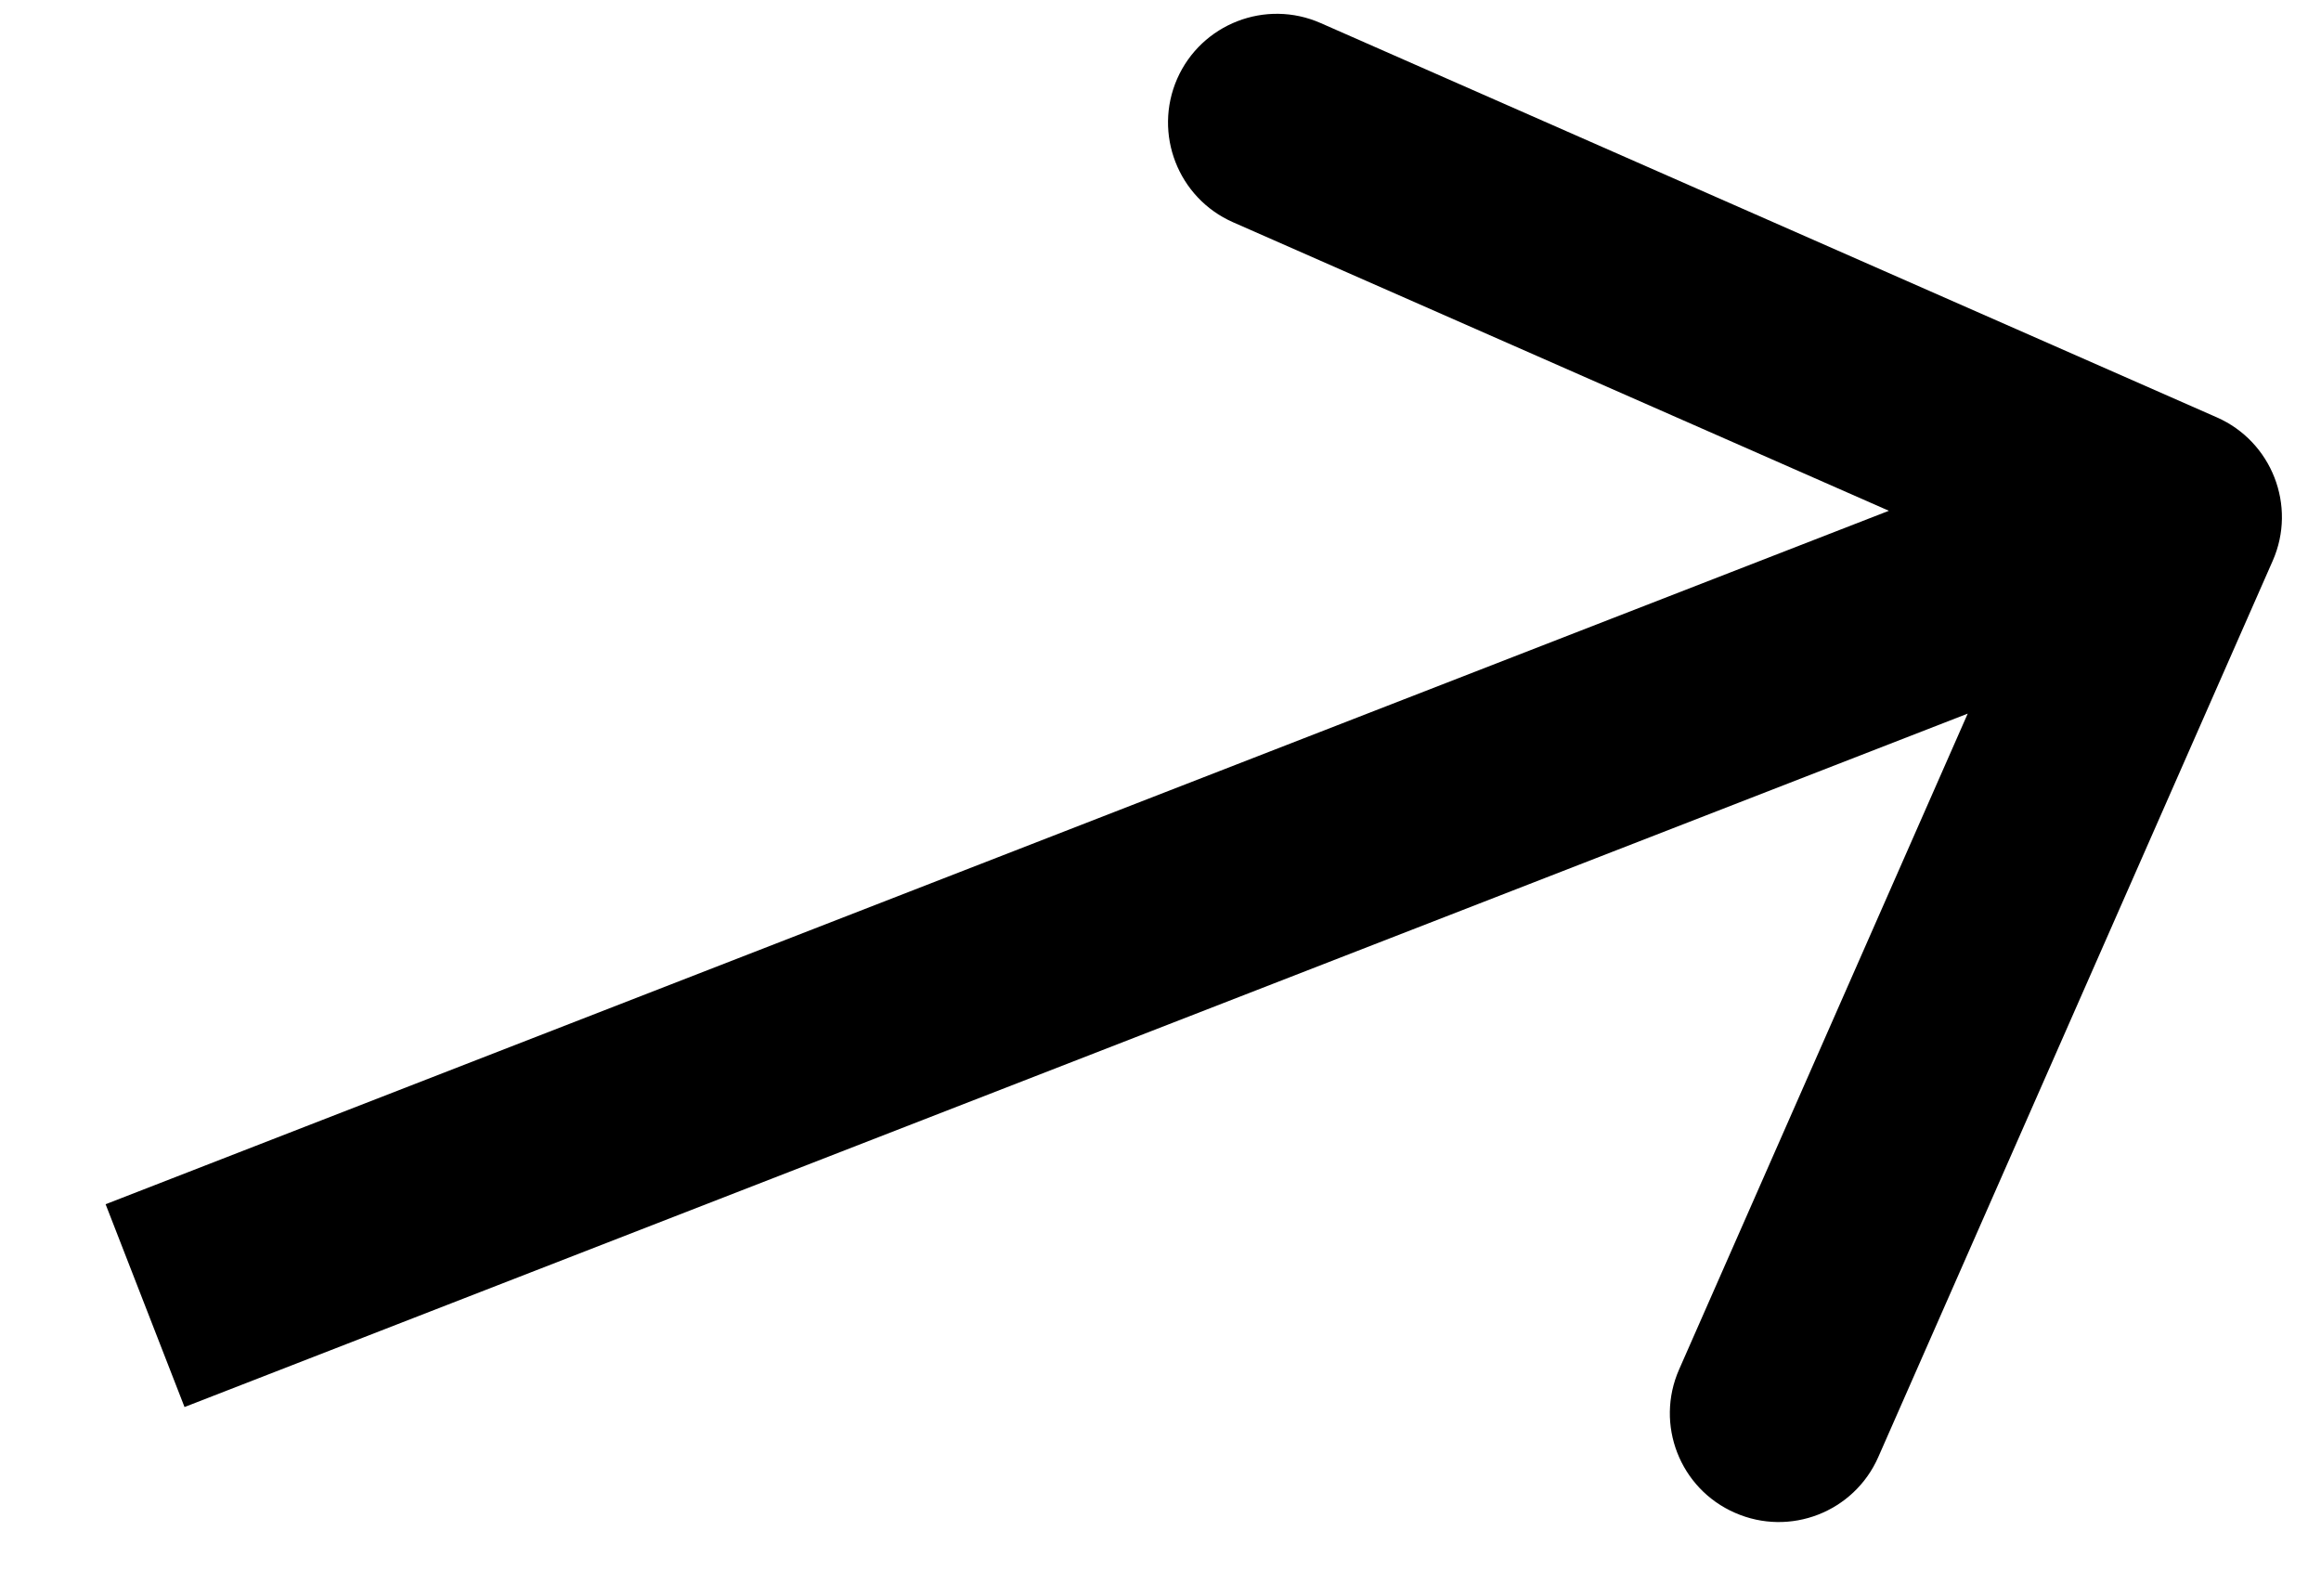 <svg width="16" height="11" viewBox="0 0 16 11" fill="none" xmlns="http://www.w3.org/2000/svg">
<path d="M15.667 3.866C15.834 3.487 15.661 3.044 15.282 2.877L9.104 0.159C8.725 -0.008 8.282 0.164 8.115 0.543C7.949 0.922 8.121 1.365 8.5 1.532L13.992 3.948L11.575 9.44C11.408 9.819 11.58 10.262 11.96 10.428C12.339 10.595 12.781 10.423 12.948 10.044L15.667 3.866ZM1.272 9.699L15.252 4.263L14.708 2.865L0.728 8.301L1.272 9.699Z" fill="black"/>
</svg>
